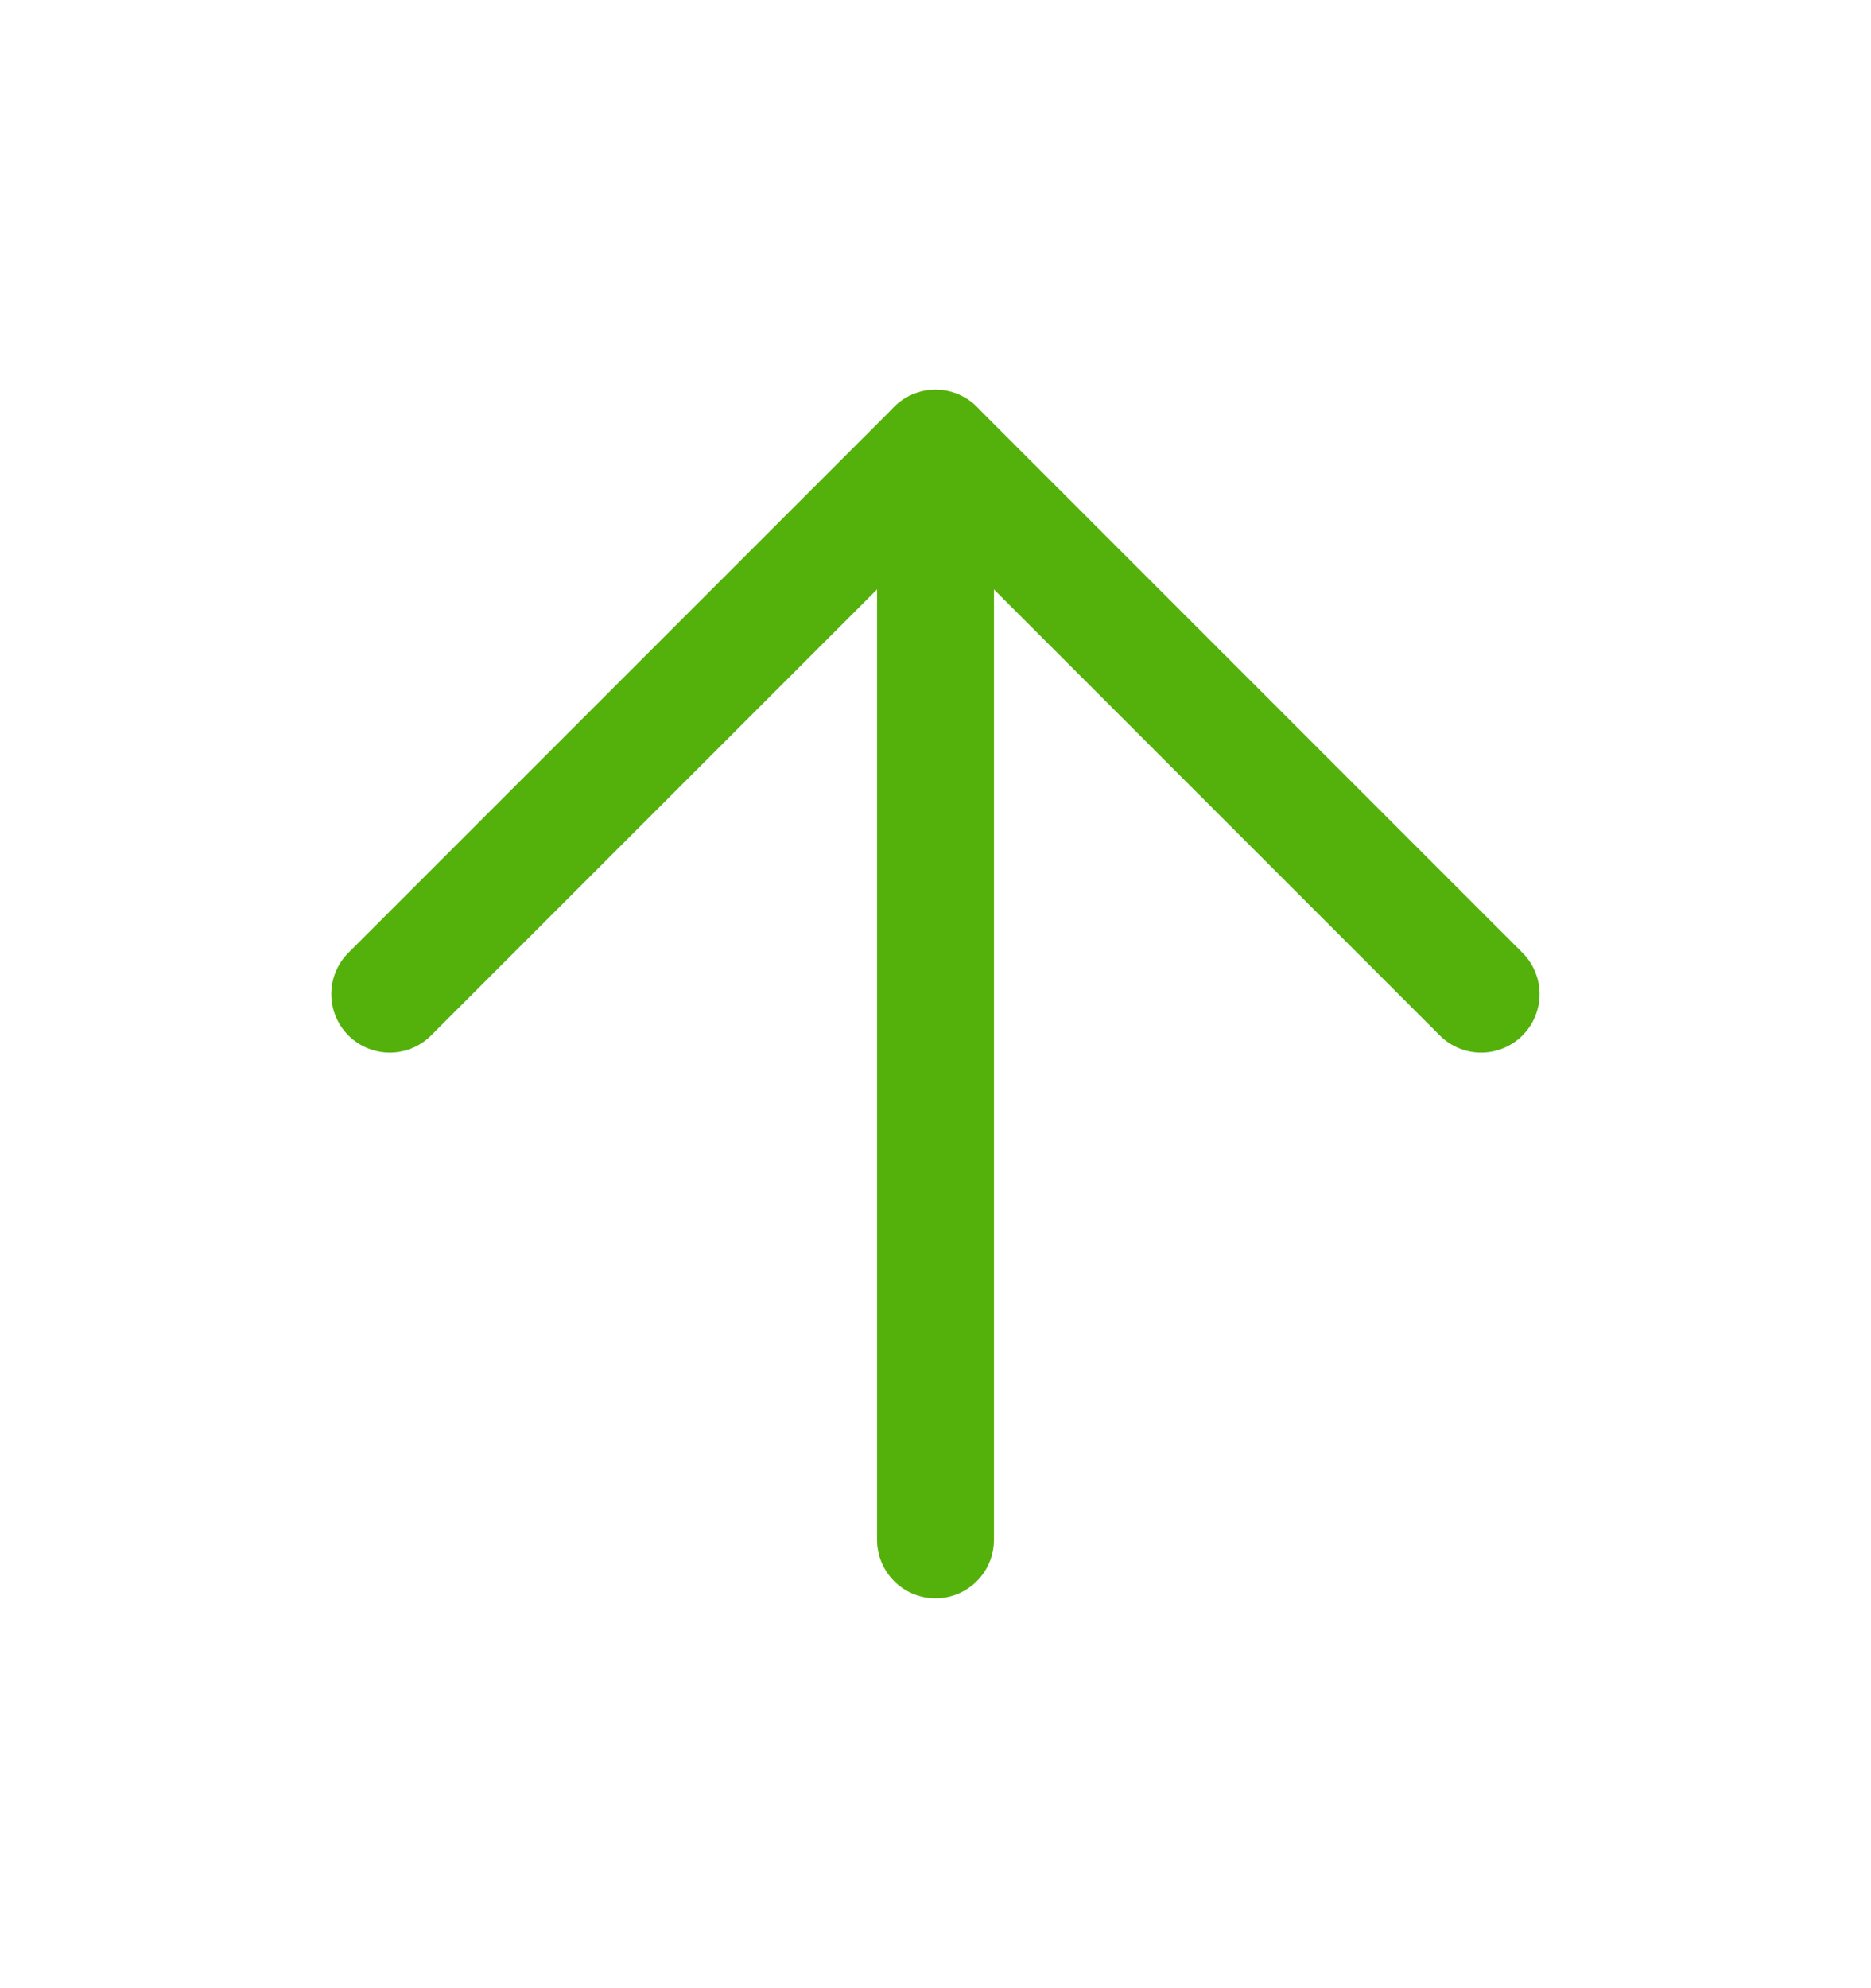<svg width="16" height="17" viewBox="0 0 16 17" fill="none" xmlns="http://www.w3.org/2000/svg">
    <g id="arrow-up 1">
        <path id="Vector" d="M8 13.166V3.833" stroke="#54B10B" stroke-linecap="round" stroke-linejoin="round"/>
        <path id="Vector_2" d="M3.333 8.5L8 3.833L12.666 8.5" stroke="#54B10B" stroke-linecap="round" stroke-linejoin="round"/>
    </g>
</svg>
